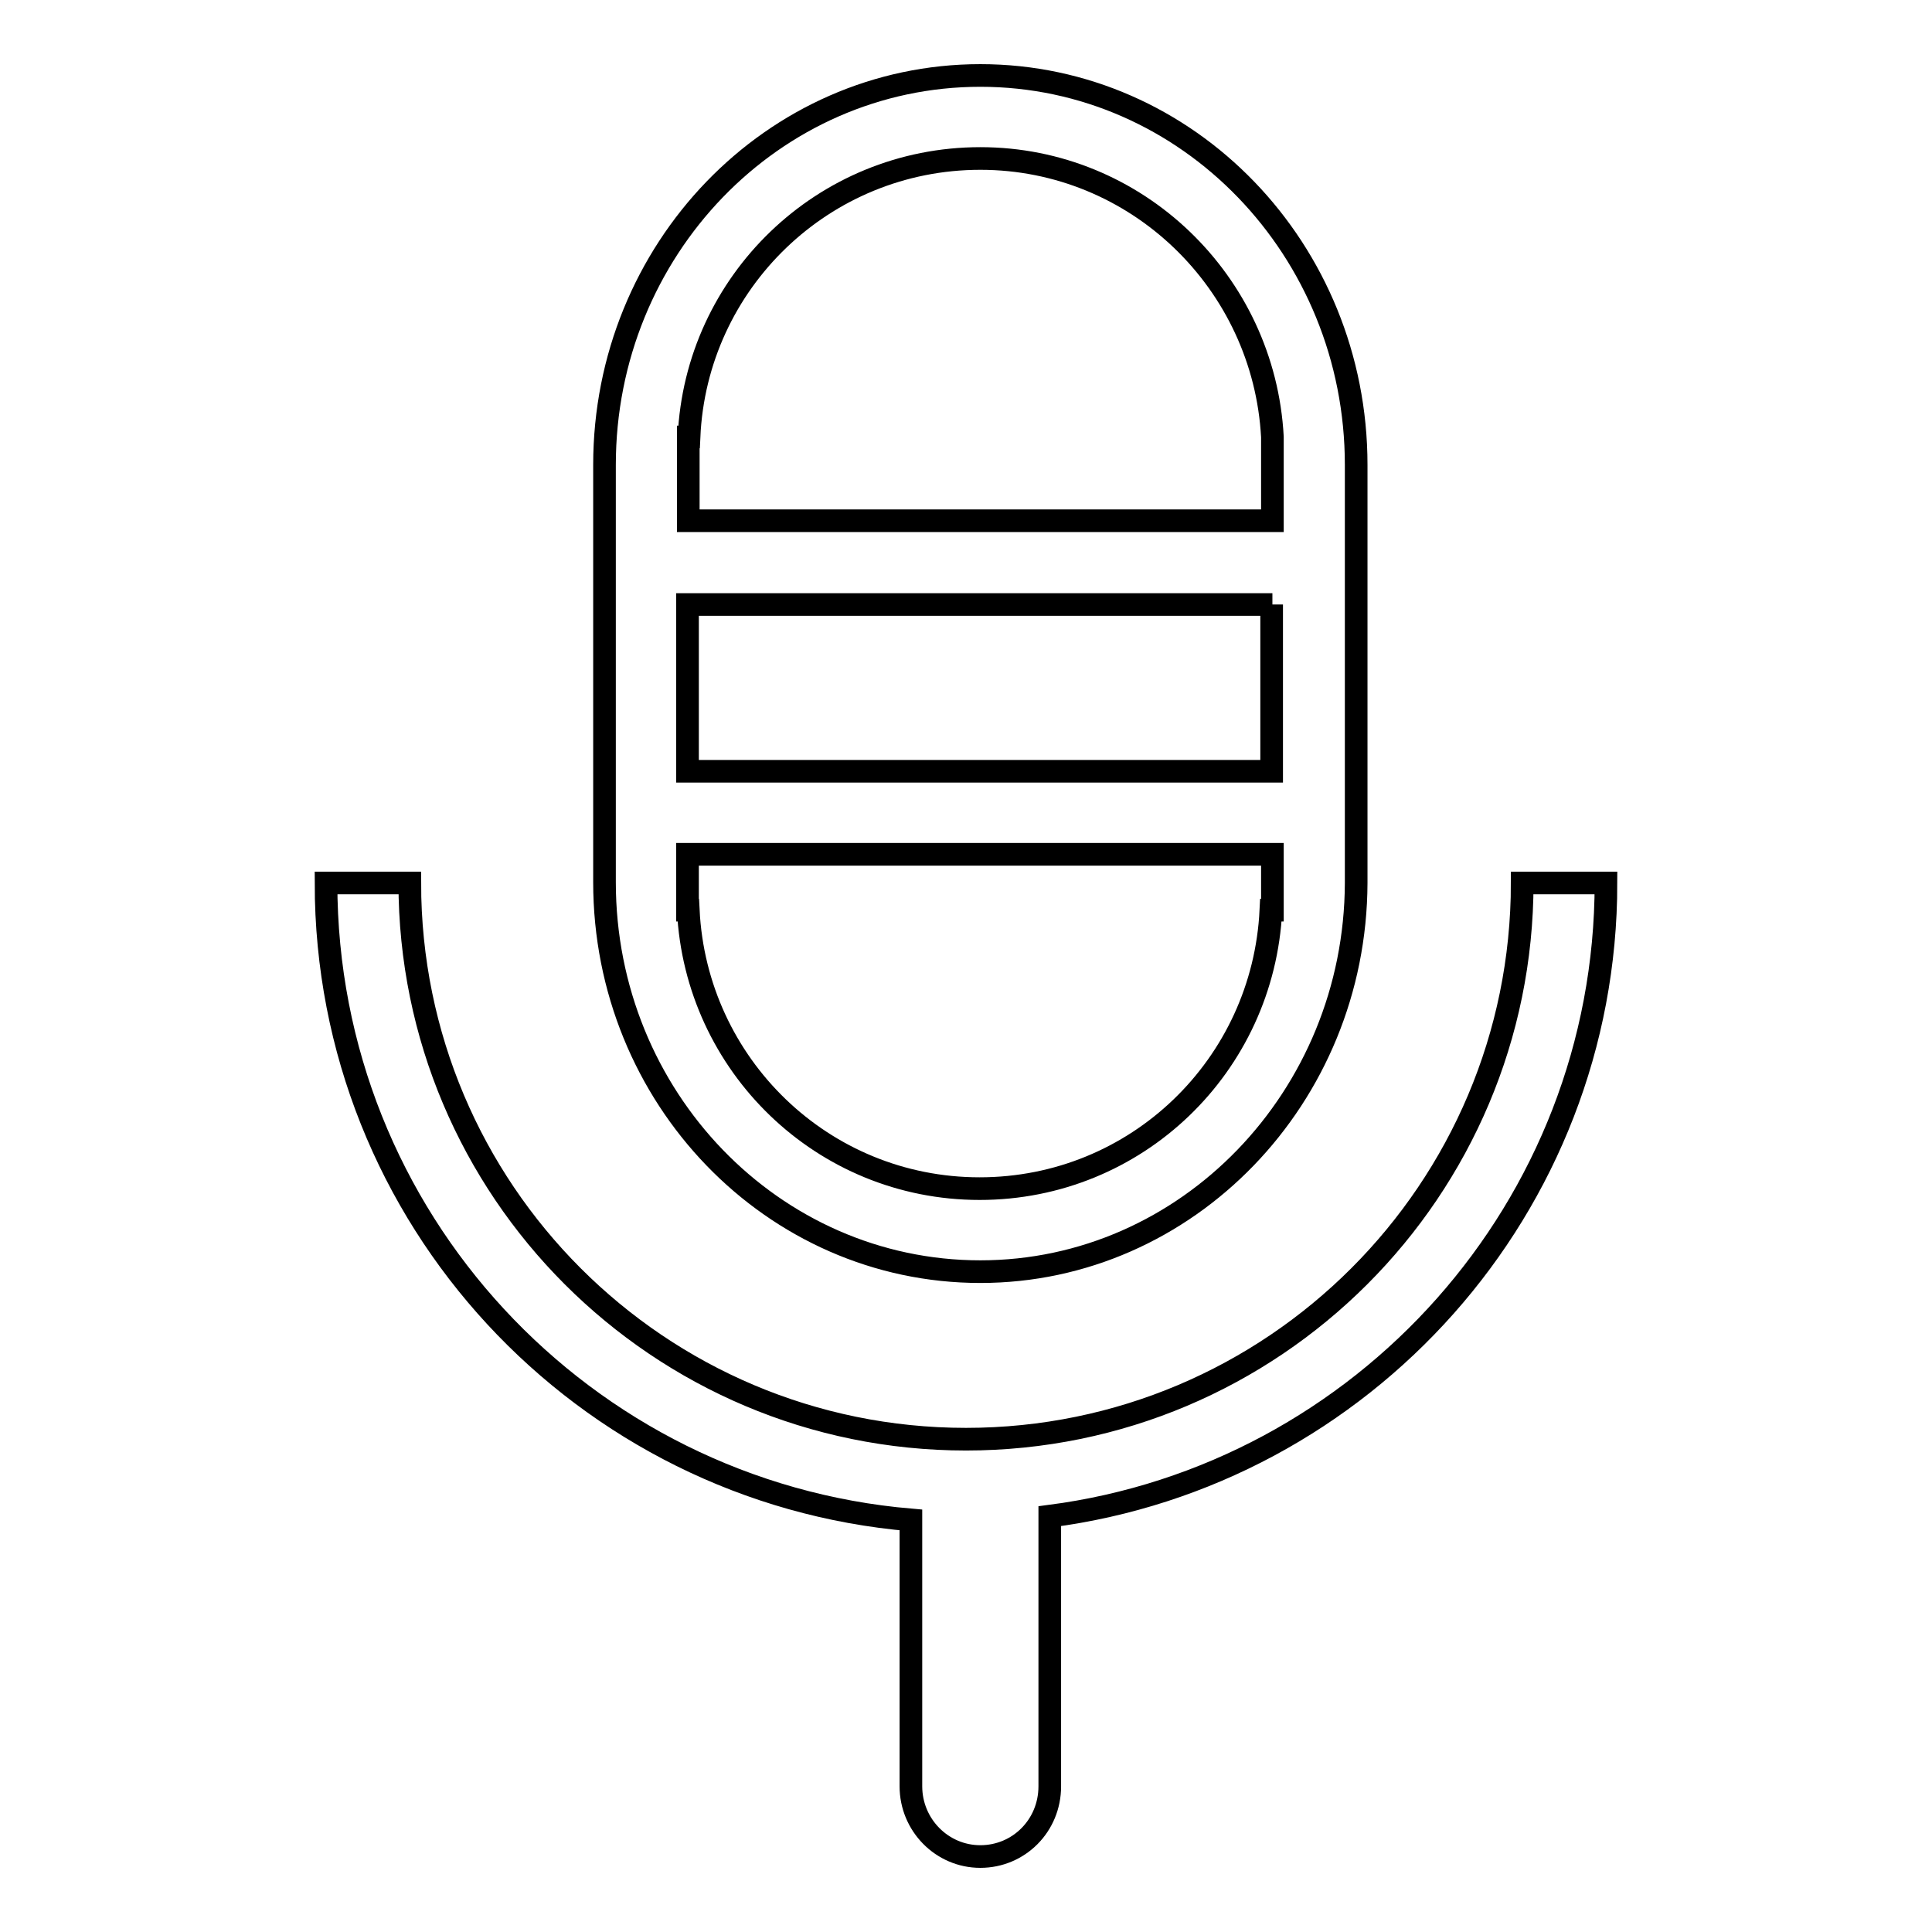 <?xml version="1.0" encoding="utf-8"?>
<!-- Svg Vector Icons : http://www.onlinewebfonts.com/icon -->
<!DOCTYPE svg PUBLIC "-//W3C//DTD SVG 1.1//EN" "http://www.w3.org/Graphics/SVG/1.1/DTD/svg11.dtd">
<svg version="1.1" xmlns="http://www.w3.org/2000/svg" xmlns:xlink="http://www.w3.org/1999/xlink" x="0px" y="0px" viewBox="0 0 256 256" enable-background="new 0 0 256 256" xml:space="preserve">
<g><g><path stroke-width="3" fill-opacity="0" stroke="#000000"  d="M139.1,200.9v35.8c0,5.2-4.1,9.3-9.2,9.3c-5.1,0-9.2-4.2-9.2-9.3v-35.3c-43.4-3.7-77.5-40-77.5-84.4l0,0h11.1c0,40.7,33,73.7,73.7,73.7c40.7,0,73.7-33,73.7-73.7l0,0h11.1C212.8,160,180.6,195.5,139.1,200.9L139.1,200.9L139.1,200.9z M129.9,168.5c-27.5,0-49.8-23.1-49.8-51.6V61.6c0-28.5,22.3-51.6,49.8-51.6c27.5,0,49.8,23.1,49.8,51.6v55.4C179.6,145.4,157.3,168.5,129.9,168.5L129.9,168.5L129.9,168.5z M168.6,57.9L168.6,57.9c-1.1-20.5-18-36.9-38.7-36.9c-20.8,0-37.7,16.4-38.6,36.9h-0.1V69h77.4L168.6,57.9L168.6,57.9z M168.6,80.1H91.1v22.1h77.4V80.1L168.6,80.1L168.6,80.1z M168.6,120.6v-7.4H91.1v7.4h0.1c1,20.5,17.8,36.9,38.6,36.9c20.8,0,37.6-16.3,38.6-36.9H168.6L168.6,120.6z"/></g></g>
</svg>